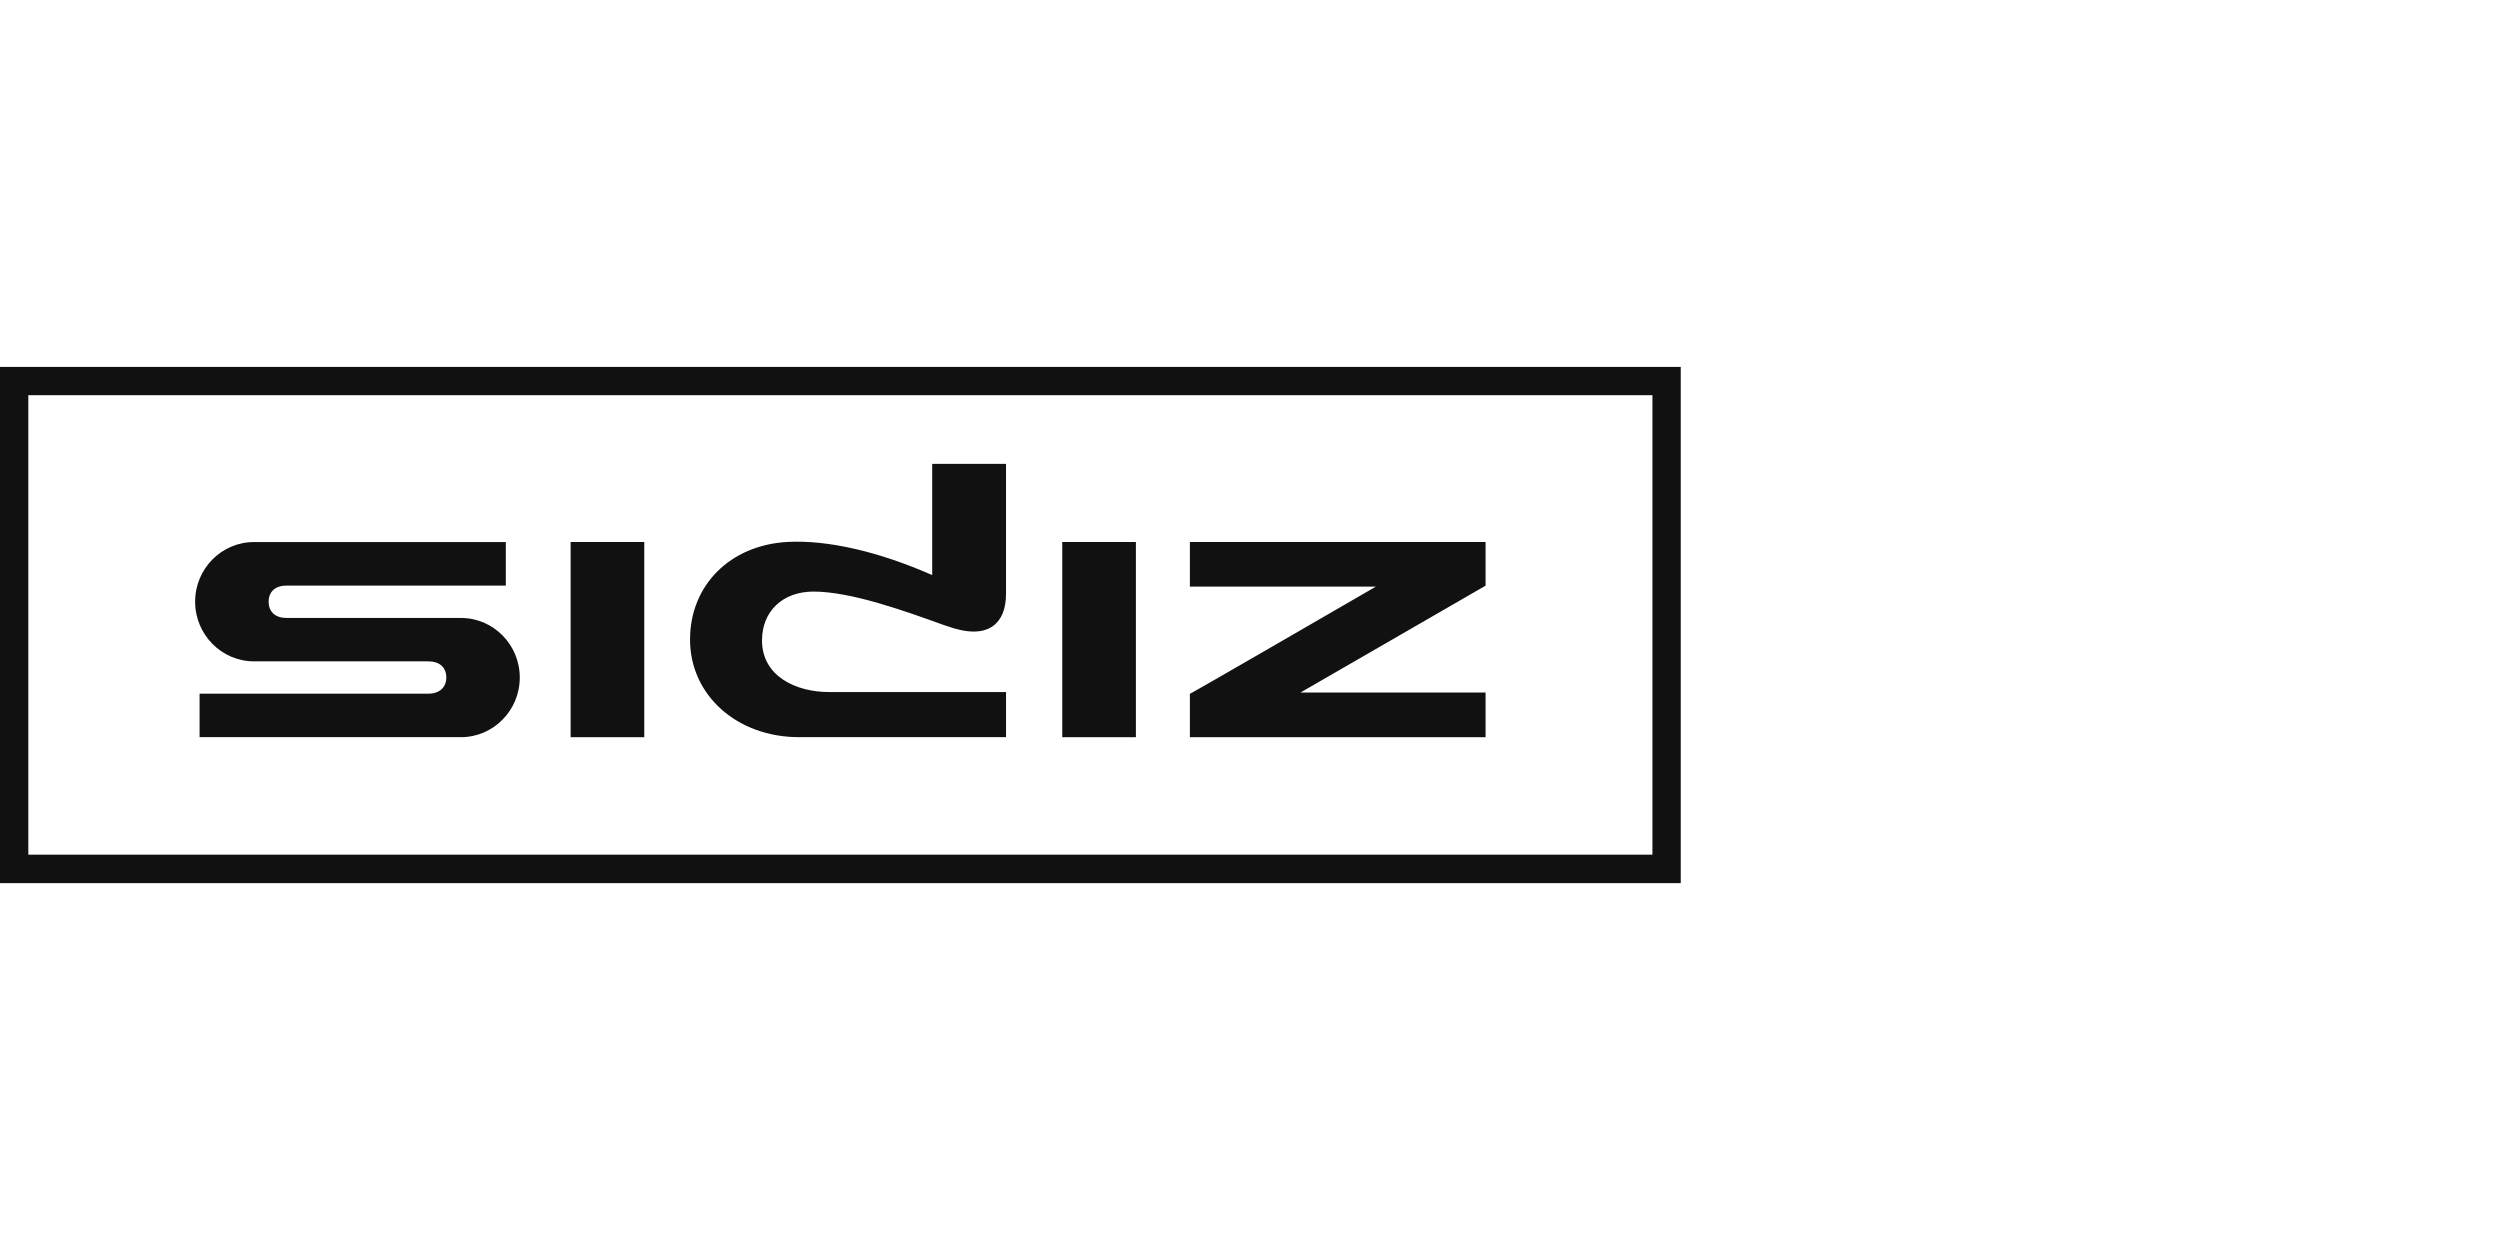 <?xml version="1.0" encoding="utf-8"?>
<!-- Generator: Adobe Illustrator 29.0.1, SVG Export Plug-In . SVG Version: 9.03 Build 54978)  -->
<svg version="1.0" id="Ebene_1" xmlns="http://www.w3.org/2000/svg" xmlns:xlink="http://www.w3.org/1999/xlink" x="0px" y="0px"
	 width="200px" height="100px" viewBox="0 0 200 100" enable-background="new 0 0 200 100" xml:space="preserve">
<rect fill="#FFFFFF" width="200" height="100"/>
<path fill="#111111" d="M51.542,58.975h-5.892V43.361h5.676h0.216V58.975z M90.872,43.361
	h-0.212h-5.68v15.614h5.892V43.361z M20.33,52.909h13.934
	c0.898,0,1.44,0.477,1.44,1.296c0,0.792-0.552,1.289-1.44,1.289H15.966v3.479
	h20.913c2.595,0,4.703-2.146,4.703-4.768c0-2.633-2.108-4.768-4.703-4.768H22.932
	c-0.905,0-1.44-0.487-1.44-1.299c0-0.809,0.535-1.292,1.44-1.292h17.533v-3.483
	h-0.216h-19.919c-2.609,0-4.72,2.139-4.72,4.768
	C15.61,50.767,17.722,52.909,20.33,52.909z M63.927,58.973h16.556v-3.609H66.326
	c-2.67,0-5.365-1.279-5.365-4.127c0-2.338,1.656-3.911,4.12-3.911
	c3.013,0,7.336,1.56,10.482,2.698l0.168,0.051
	c1.628,0.593,2.862,0.6,3.692,0.017c0.696-0.49,1.059-1.378,1.059-2.574
	V37.107h-5.906v8.899c-4.274-1.879-8.377-2.828-11.582-2.65
	c-4.59,0.254-7.791,3.465-7.791,7.809C55.203,55.617,58.957,58.973,63.927,58.973z
	 M118.846,55.403h-14.808c1.265-0.727,14.808-8.549,14.808-8.549v-3.493h-0.219
	H95.191v3.568H110.071c-4.439,2.571-14.027,8.121-14.681,8.47l-0.199,0.103v3.472
	h23.655V55.403z M134.46,29.353v41.295H0V29.353H134.46z M132.194,31.618H2.266
	v36.757h129.928V31.618z"/>
</svg>
